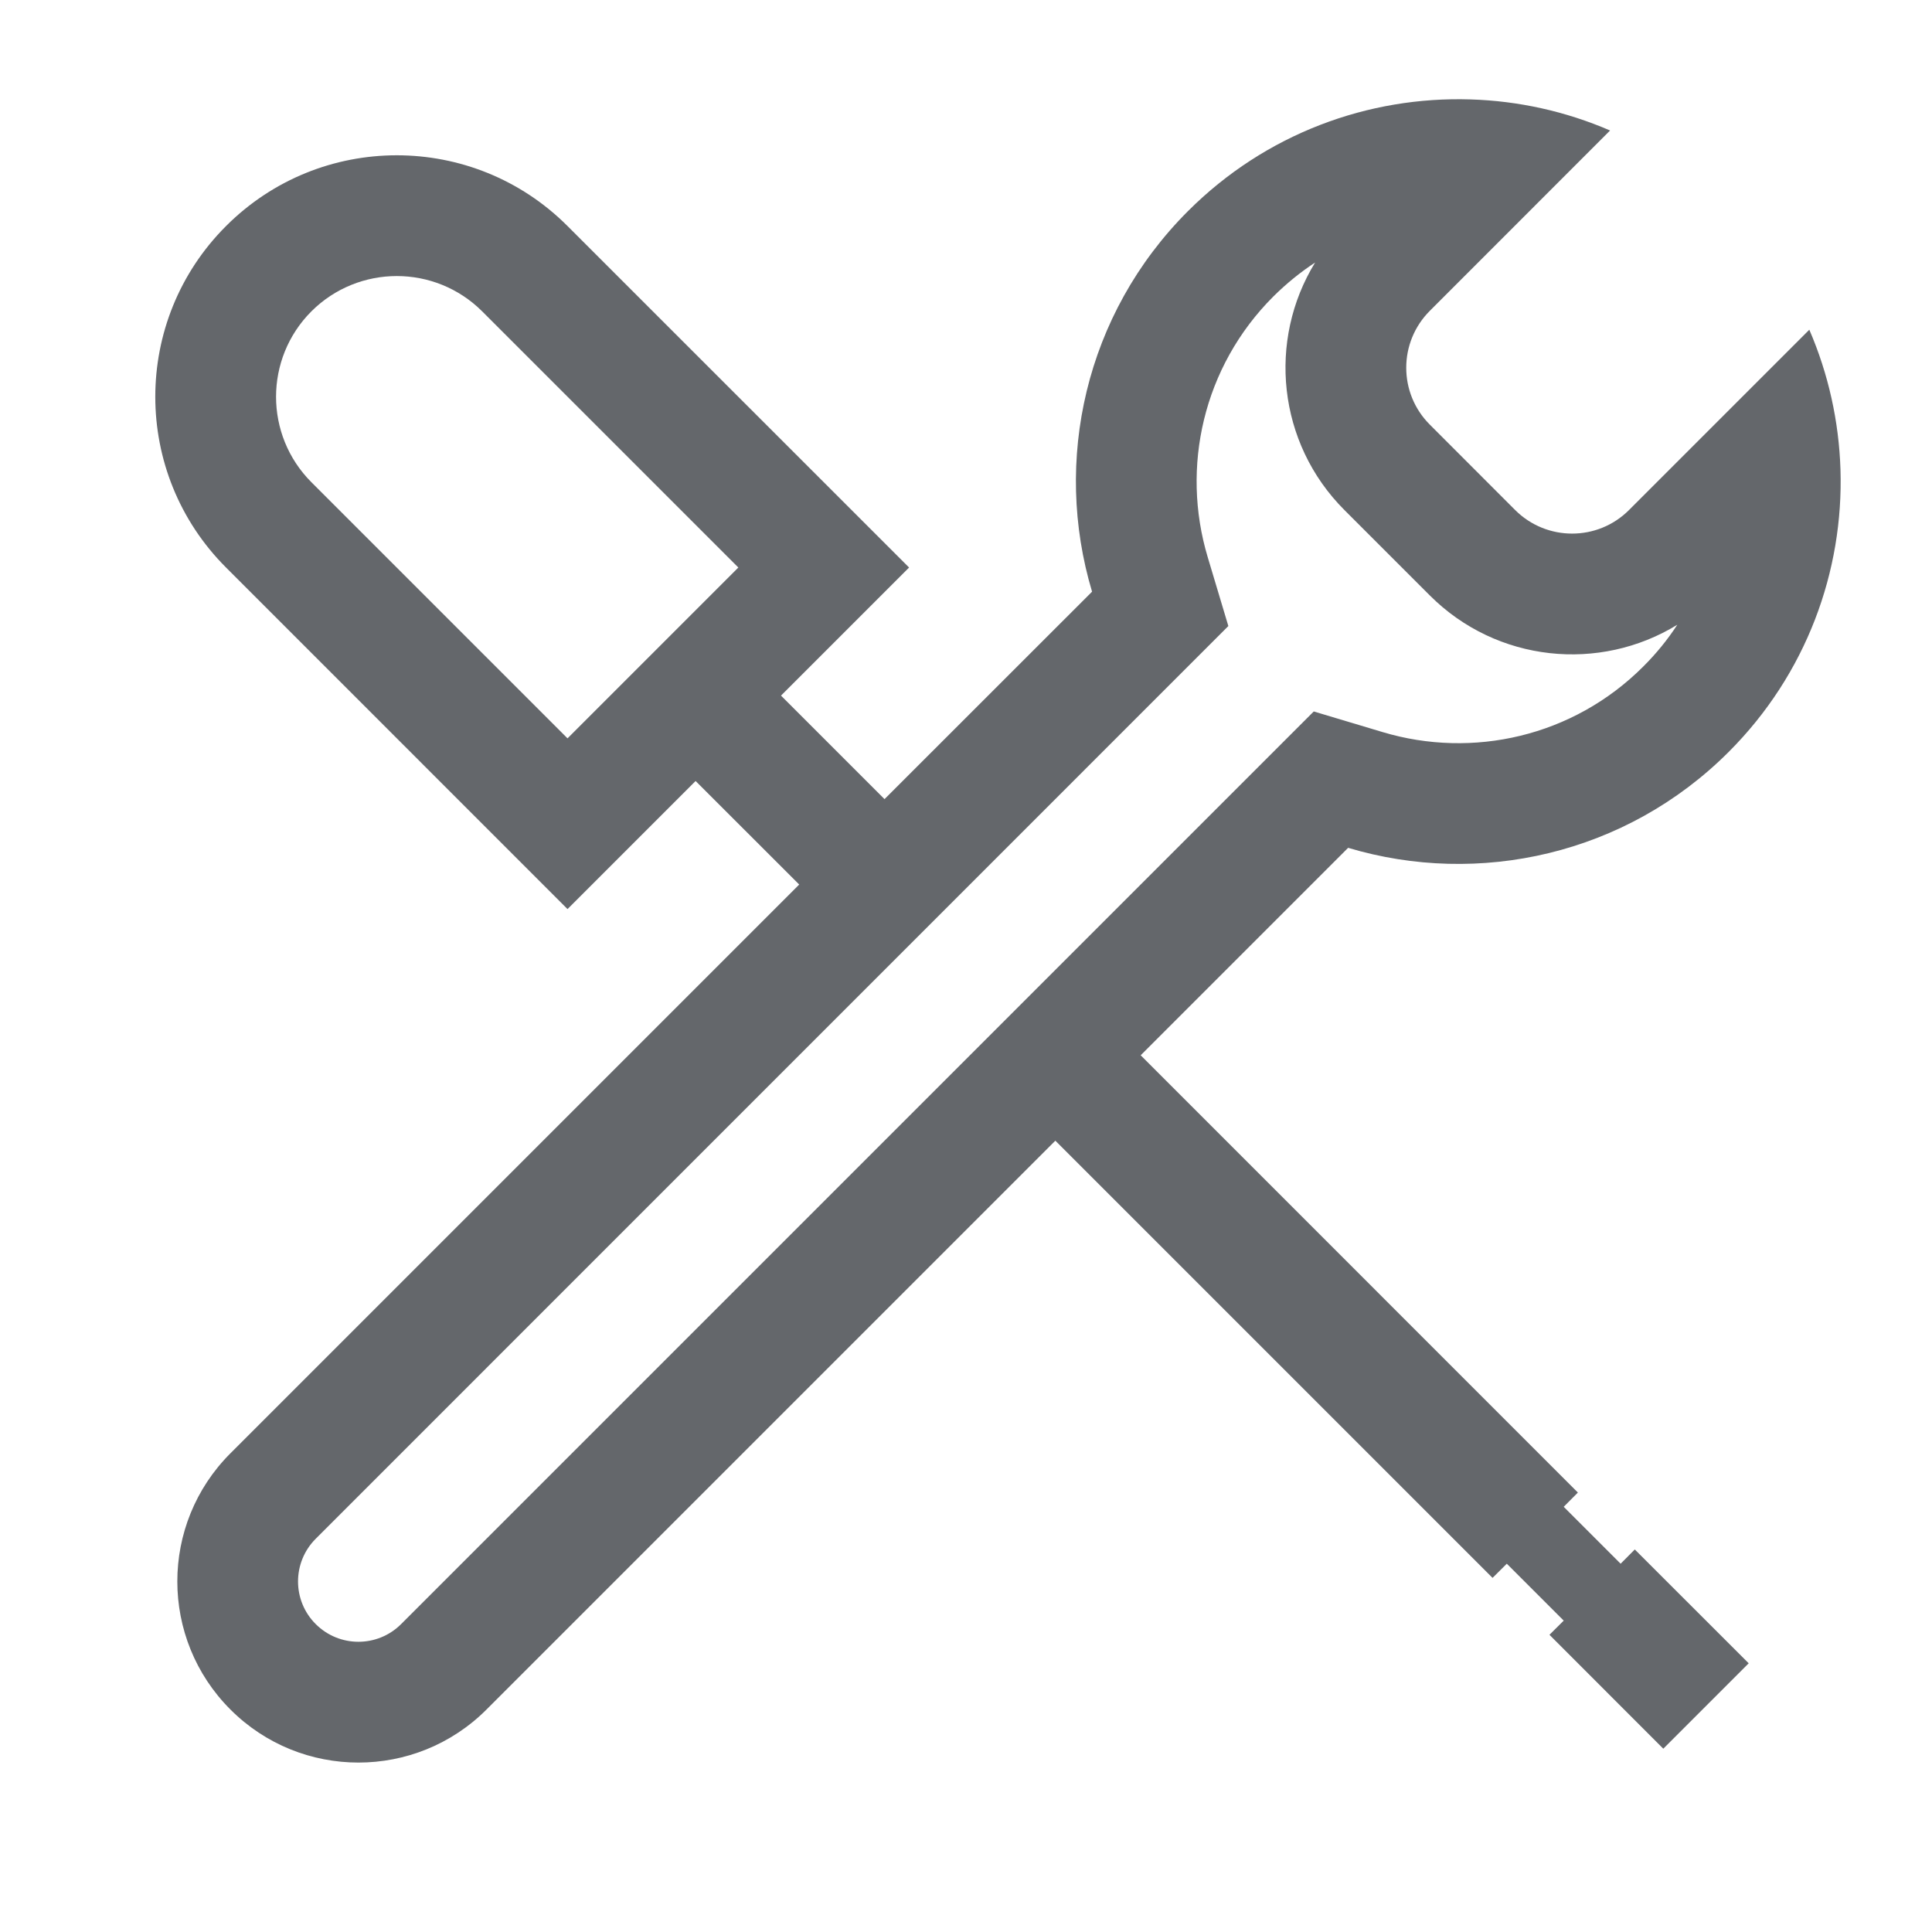 <?xml version="1.0" encoding="utf-8"?>
<svg xmlns="http://www.w3.org/2000/svg" width="24" height="24" viewBox="0 0 24 24" fill="none">
<path fill-rule="evenodd" clip-rule="evenodd" d="M21.474 9.341C20.195 10.62 18.367 11.017 16.747 10.532L14.17 13.109L19.601 18.541L19.425 18.718L20.132 19.425L20.308 19.248L21.723 20.662L20.662 21.723L19.248 20.308L19.425 20.132L18.718 19.425L18.541 19.601L13.11 14.17L6.044 21.236C5.165 22.115 3.74 22.115 2.862 21.236C1.983 20.357 1.983 18.933 2.862 18.054L9.928 10.988L8.641 9.702L7.05 11.293L2.808 7.05C1.636 5.879 1.636 3.979 2.808 2.808C3.979 1.636 5.879 1.636 7.05 2.808L11.293 7.05L9.702 8.641L10.988 9.927L13.566 7.35C13.08 5.73 13.477 3.903 14.757 2.623C15.723 1.657 17.001 1.195 18.267 1.235C18.859 1.253 19.448 1.382 20.001 1.621L17.762 3.861C17.371 4.252 17.371 4.885 17.762 5.275L18.822 6.336C19.213 6.726 19.846 6.726 20.236 6.336L22.476 4.096C22.715 4.649 22.844 5.239 22.863 5.831C22.903 7.096 22.44 8.375 21.474 9.341ZM15.817 3.684C15.979 3.523 16.153 3.382 16.337 3.261C15.745 4.224 15.867 5.502 16.701 6.336L17.762 7.397C18.596 8.231 19.873 8.352 20.836 7.761C20.716 7.945 20.575 8.119 20.413 8.28C19.54 9.154 18.291 9.428 17.178 9.095L16.32 8.838L4.983 20.175C4.69 20.468 4.215 20.468 3.922 20.175C3.629 19.883 3.629 19.408 3.922 19.115L15.259 7.777L15.002 6.919C14.669 5.807 14.943 4.558 15.817 3.684ZM5.99 3.868L9.172 7.05L7.05 9.172L3.868 5.99C3.283 5.404 3.283 4.454 3.868 3.868C4.454 3.283 5.404 3.283 5.99 3.868Z" fill="#64676B"/>
</svg>